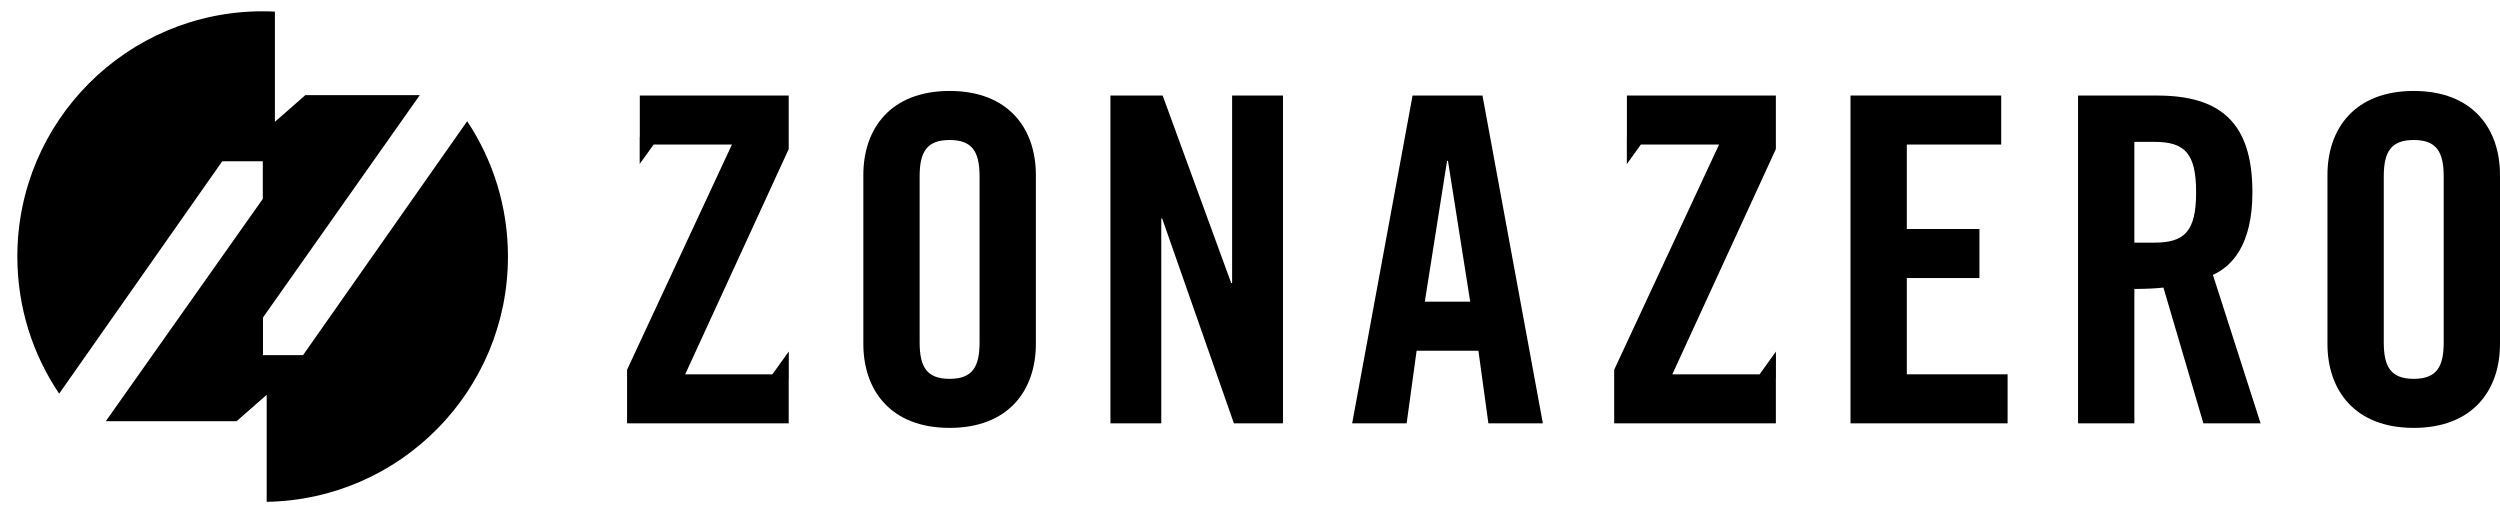 <svg xmlns="http://www.w3.org/2000/svg" fill="none" viewBox="0 0 110 23" height="23" width="110">
<path fill="black" d="M13.335 15.625H11.572V13.969L18.47 4.187H13.433L12.096 5.36V0.511C11.917 0.502 11.738 0.497 11.556 0.497C5.596 0.497 0.763 5.329 0.763 11.29C0.763 13.524 1.442 15.599 2.603 17.321L9.779 7.096H11.563V8.751L4.655 18.533H10.409L11.734 17.372V22.08C17.612 21.985 22.35 17.192 22.35 11.29C22.35 9.088 21.689 7.041 20.556 5.333L13.335 15.625Z"></path>
<path fill="black" d="M30.148 16.47L34.703 6.56V4.202H28.151V6.03H28.146V7.215L28.76 6.36H32.205L27.591 16.269V18.627H34.703V16.649H34.707V15.464L33.985 16.47H30.148Z"></path>
<path fill="black" d="M41.783 4.002C39.186 4.002 37.987 5.661 37.987 7.698V15.131C37.987 17.168 39.186 18.827 41.783 18.827C44.38 18.827 45.578 17.168 45.578 15.131V7.699C45.578 5.661 44.38 4.002 41.783 4.002ZM43.101 15.071C43.101 16.149 42.781 16.669 41.783 16.669C40.783 16.669 40.464 16.149 40.464 15.071V7.759C40.464 6.681 40.783 6.16 41.783 6.16C42.782 6.16 43.101 6.681 43.101 7.759V15.071Z"></path>
<path fill="black" d="M54.213 12.454H54.173L51.156 4.202H48.859V18.627H51.096V9.616H51.136L54.292 18.627H56.451V4.202H54.213V12.454Z"></path>
<path fill="black" d="M62.153 4.203L59.495 18.627H61.892L62.331 15.431H65.05L65.489 18.627H67.886L65.229 4.203H62.153ZM62.692 13.273L63.67 7.079H63.711L64.689 13.273H62.692Z"></path>
<path fill="black" d="M73.582 16.47L78.138 6.56V4.202H71.584V6.035H71.581V7.22L72.198 6.36H75.639L71.024 16.269V18.627H78.138V16.654H78.141V15.469L77.423 16.47H73.582Z"></path>
<path fill="black" d="M83.9 12.234H87.095V10.076H83.9V6.36H88.053V4.203H81.422V18.627H88.334V16.47H83.9V12.234Z"></path>
<path fill="black" d="M99.106 8.459C99.106 5.382 97.688 4.204 94.91 4.204H91.434V18.627H93.912V12.714C94.351 12.714 94.871 12.693 95.191 12.653L96.949 18.627H99.466L97.368 12.094C98.207 11.715 99.106 10.775 99.106 8.459ZM94.79 10.676H93.912V6.242H94.79C96.129 6.242 96.629 6.741 96.629 8.459C96.629 10.176 96.129 10.676 94.79 10.676Z"></path>
<path fill="black" d="M106.204 4.002C103.607 4.002 102.408 5.661 102.408 7.698V15.131C102.408 17.168 103.607 18.827 106.204 18.827C108.802 18.827 110 17.168 110 15.131V7.699C110 5.661 108.802 4.002 106.204 4.002ZM107.523 15.071C107.523 16.149 107.202 16.669 106.204 16.669C105.205 16.669 104.886 16.149 104.886 15.071V7.759C104.886 6.681 105.205 6.16 106.204 6.16C107.202 6.16 107.523 6.681 107.523 7.759V15.071Z"></path>
</svg>

